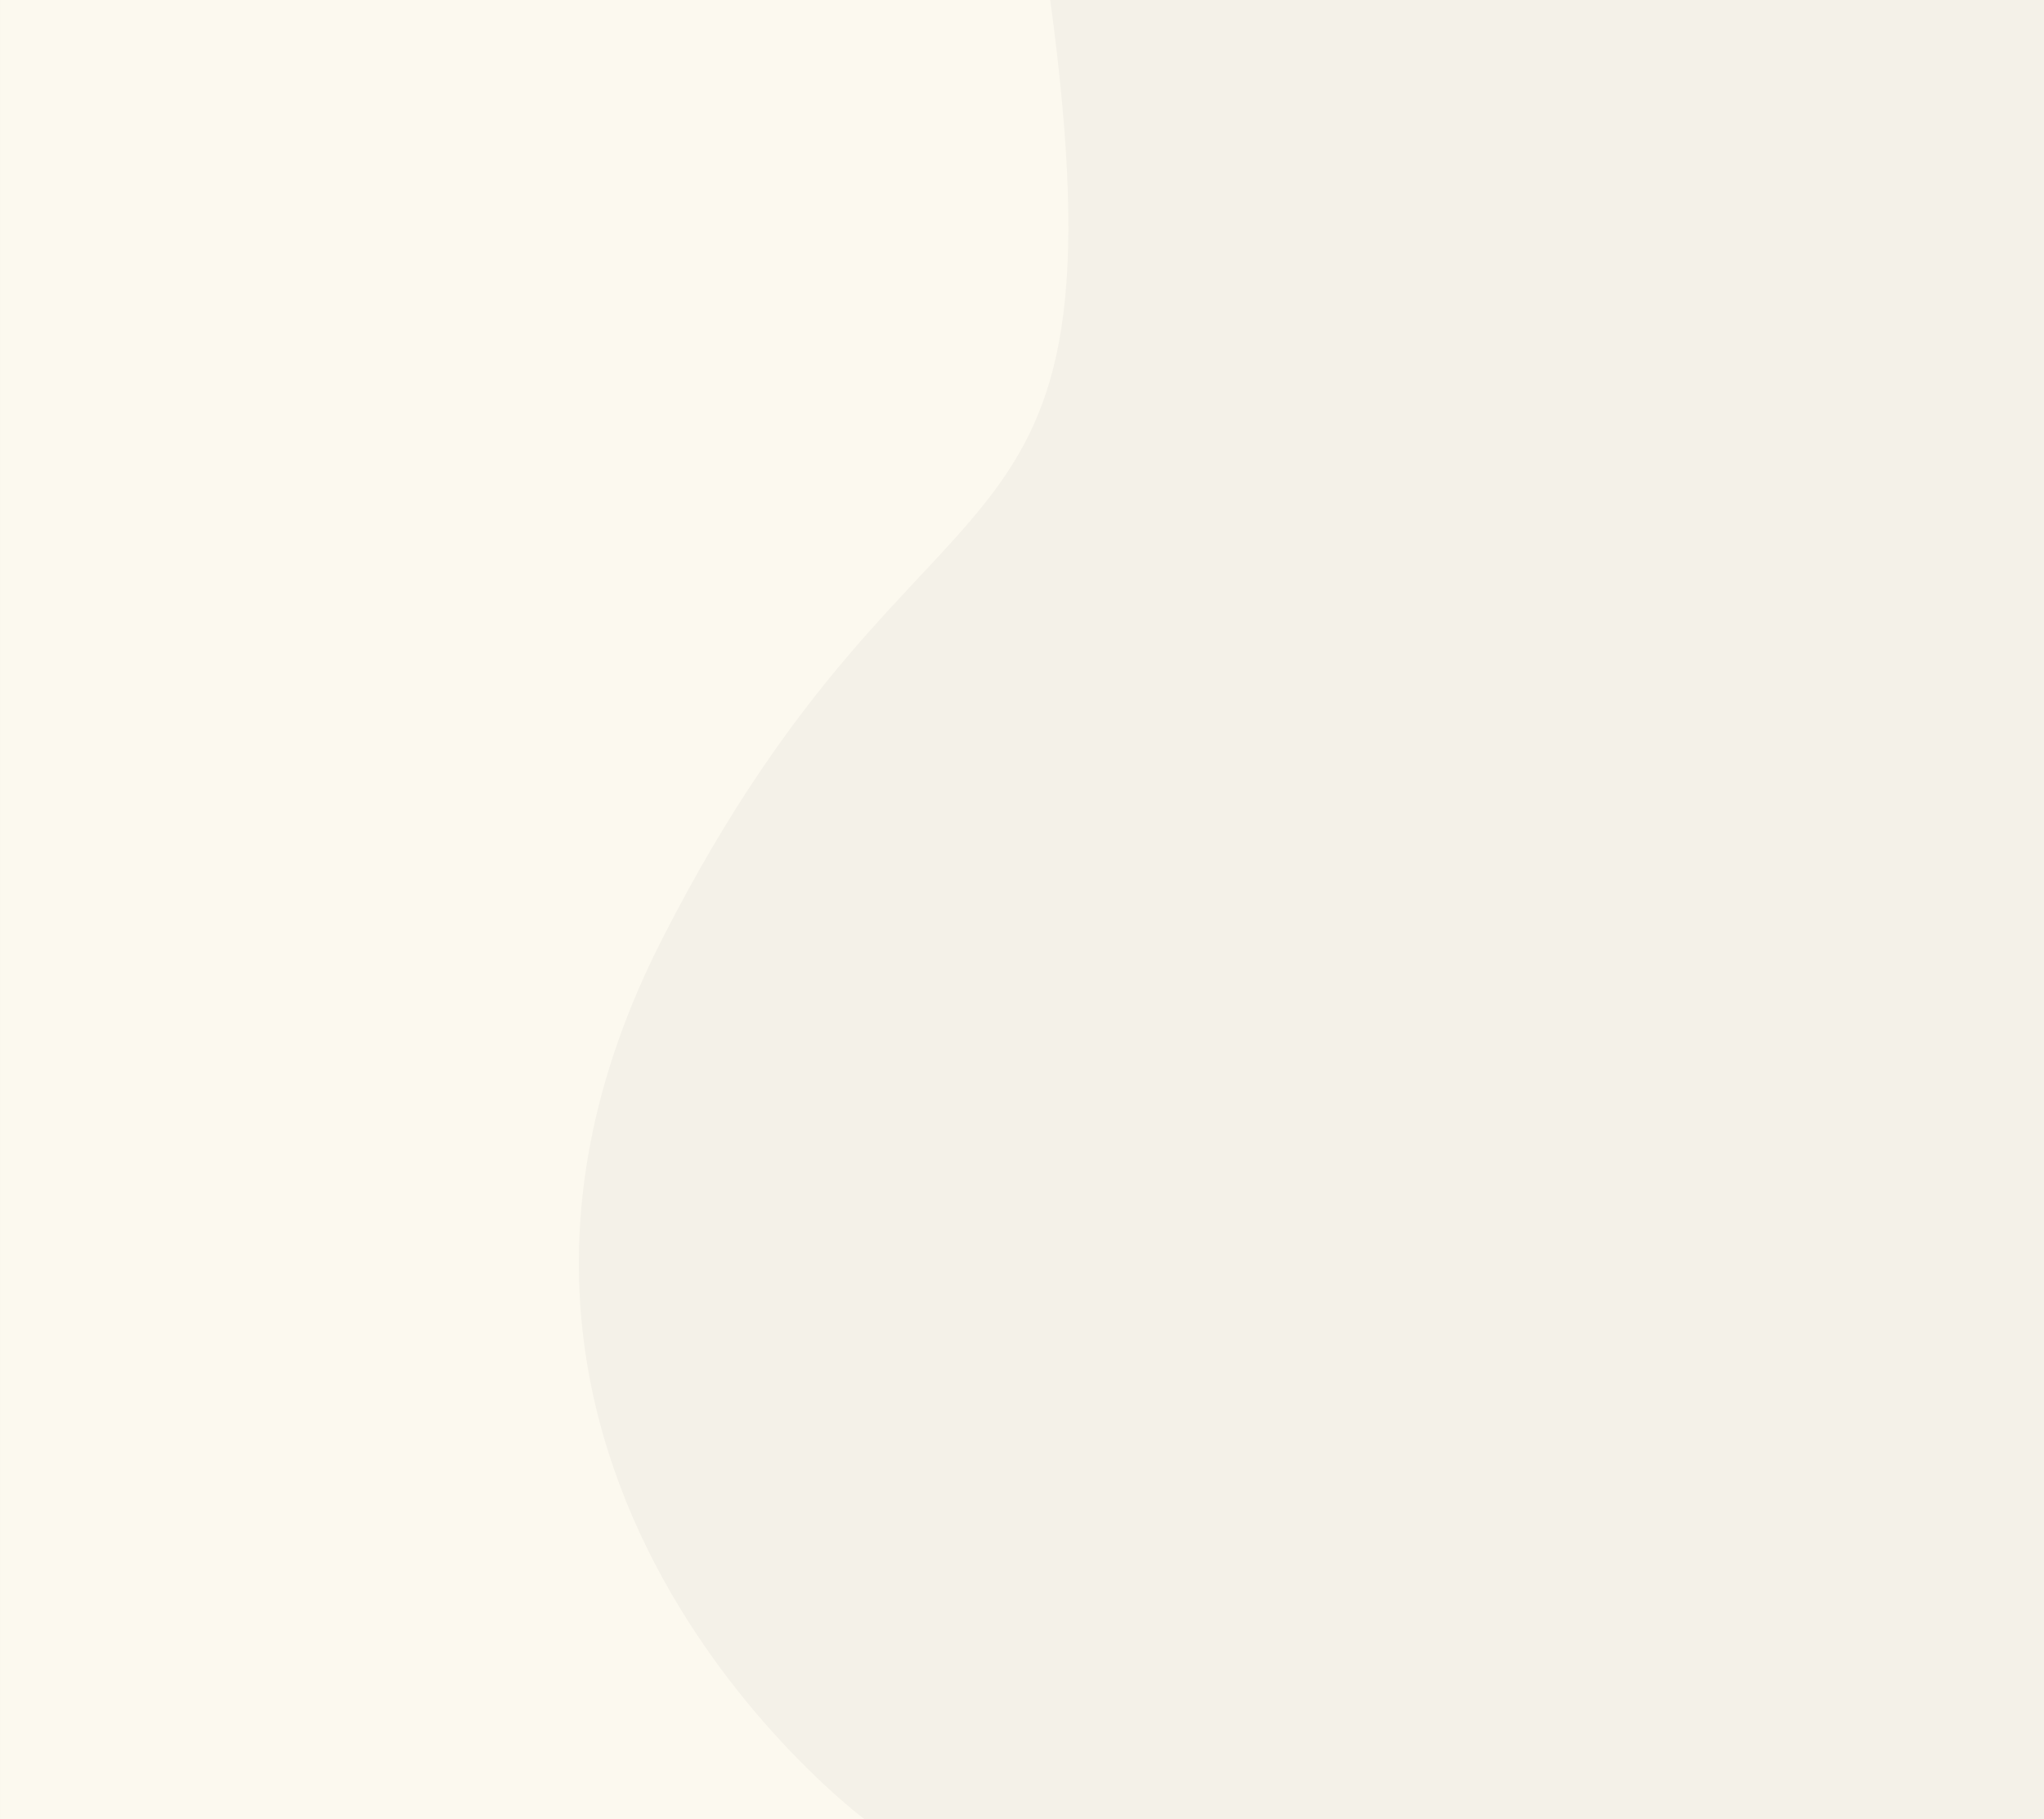 <svg xmlns="http://www.w3.org/2000/svg" width="960.596" height="855" viewBox="0 0 960.596 855">
  <rect x="0" y="0" width="960.596" height="855" fill="#333333" stroke="none"/>
  <g id="Groupe_173" data-name="Groupe 173" transform="translate(0.596 -4025)">
    <rect id="Rectangle_128" data-name="Rectangle 128" width="960" height="855" transform="translate(0 4025)" fill="#f4f1e8"/>
    <path id="Tracé_113" data-name="Tracé 113" d="M-1810.9,2592.2c38.322,283.879-57.848,197.779-181.61,439.866-.61,1.193-1.231,2.419-1.854,3.654-124.475,247.068,96.146,411.48,96.146,411.48h-406.25v-855Z" transform="translate(2303.872 1432.797)" fill="#fcf9ef"/>
  </g>
</svg>
